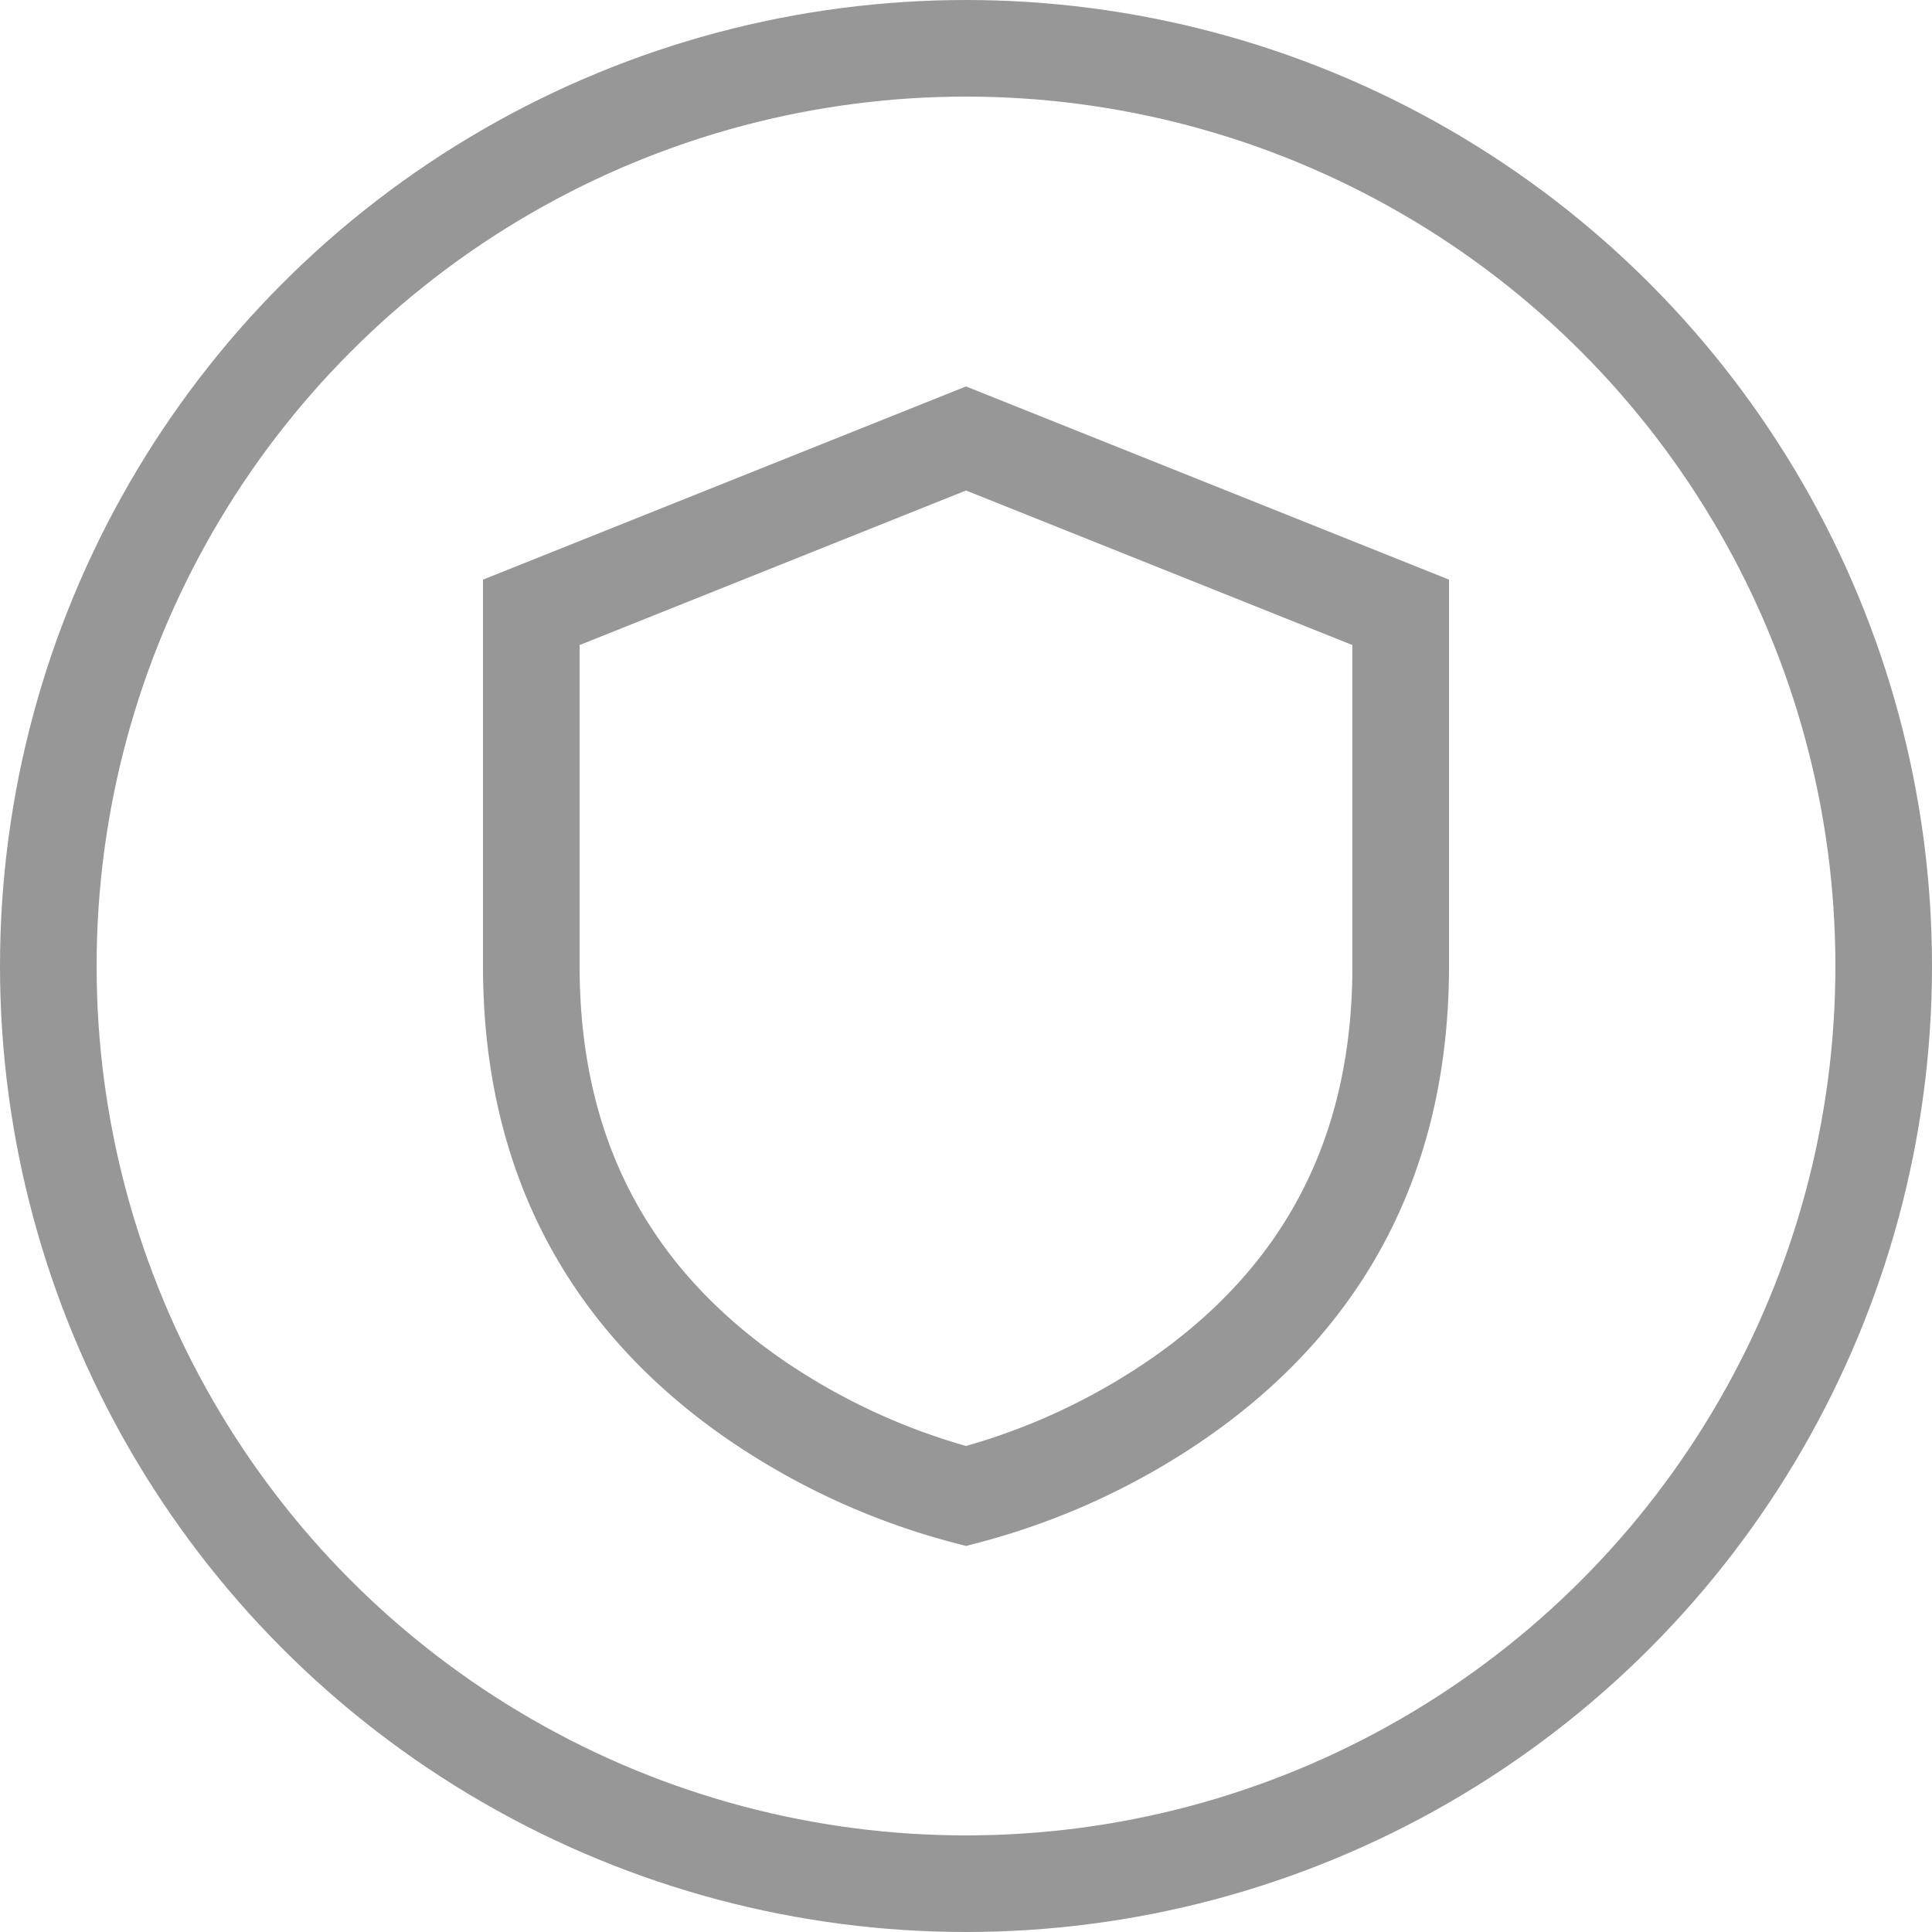 <svg width="20" height="20" viewBox="0 0 20 20" xmlns="http://www.w3.org/2000/svg"><g stroke="#979797" fill="none" fill-rule="evenodd"><circle cx="10" cy="10" r="9.5"/><path d="M5.5 6.339V10c0 2.016.85 3.463 2.287 4.467A6.998 6.998 0 0010 15.487a6.984 6.984 0 002.213-1.019C13.65 13.466 14.5 12.019 14.5 10V6.339l-4.5-1.8-4.5 1.8z"/></g></svg>